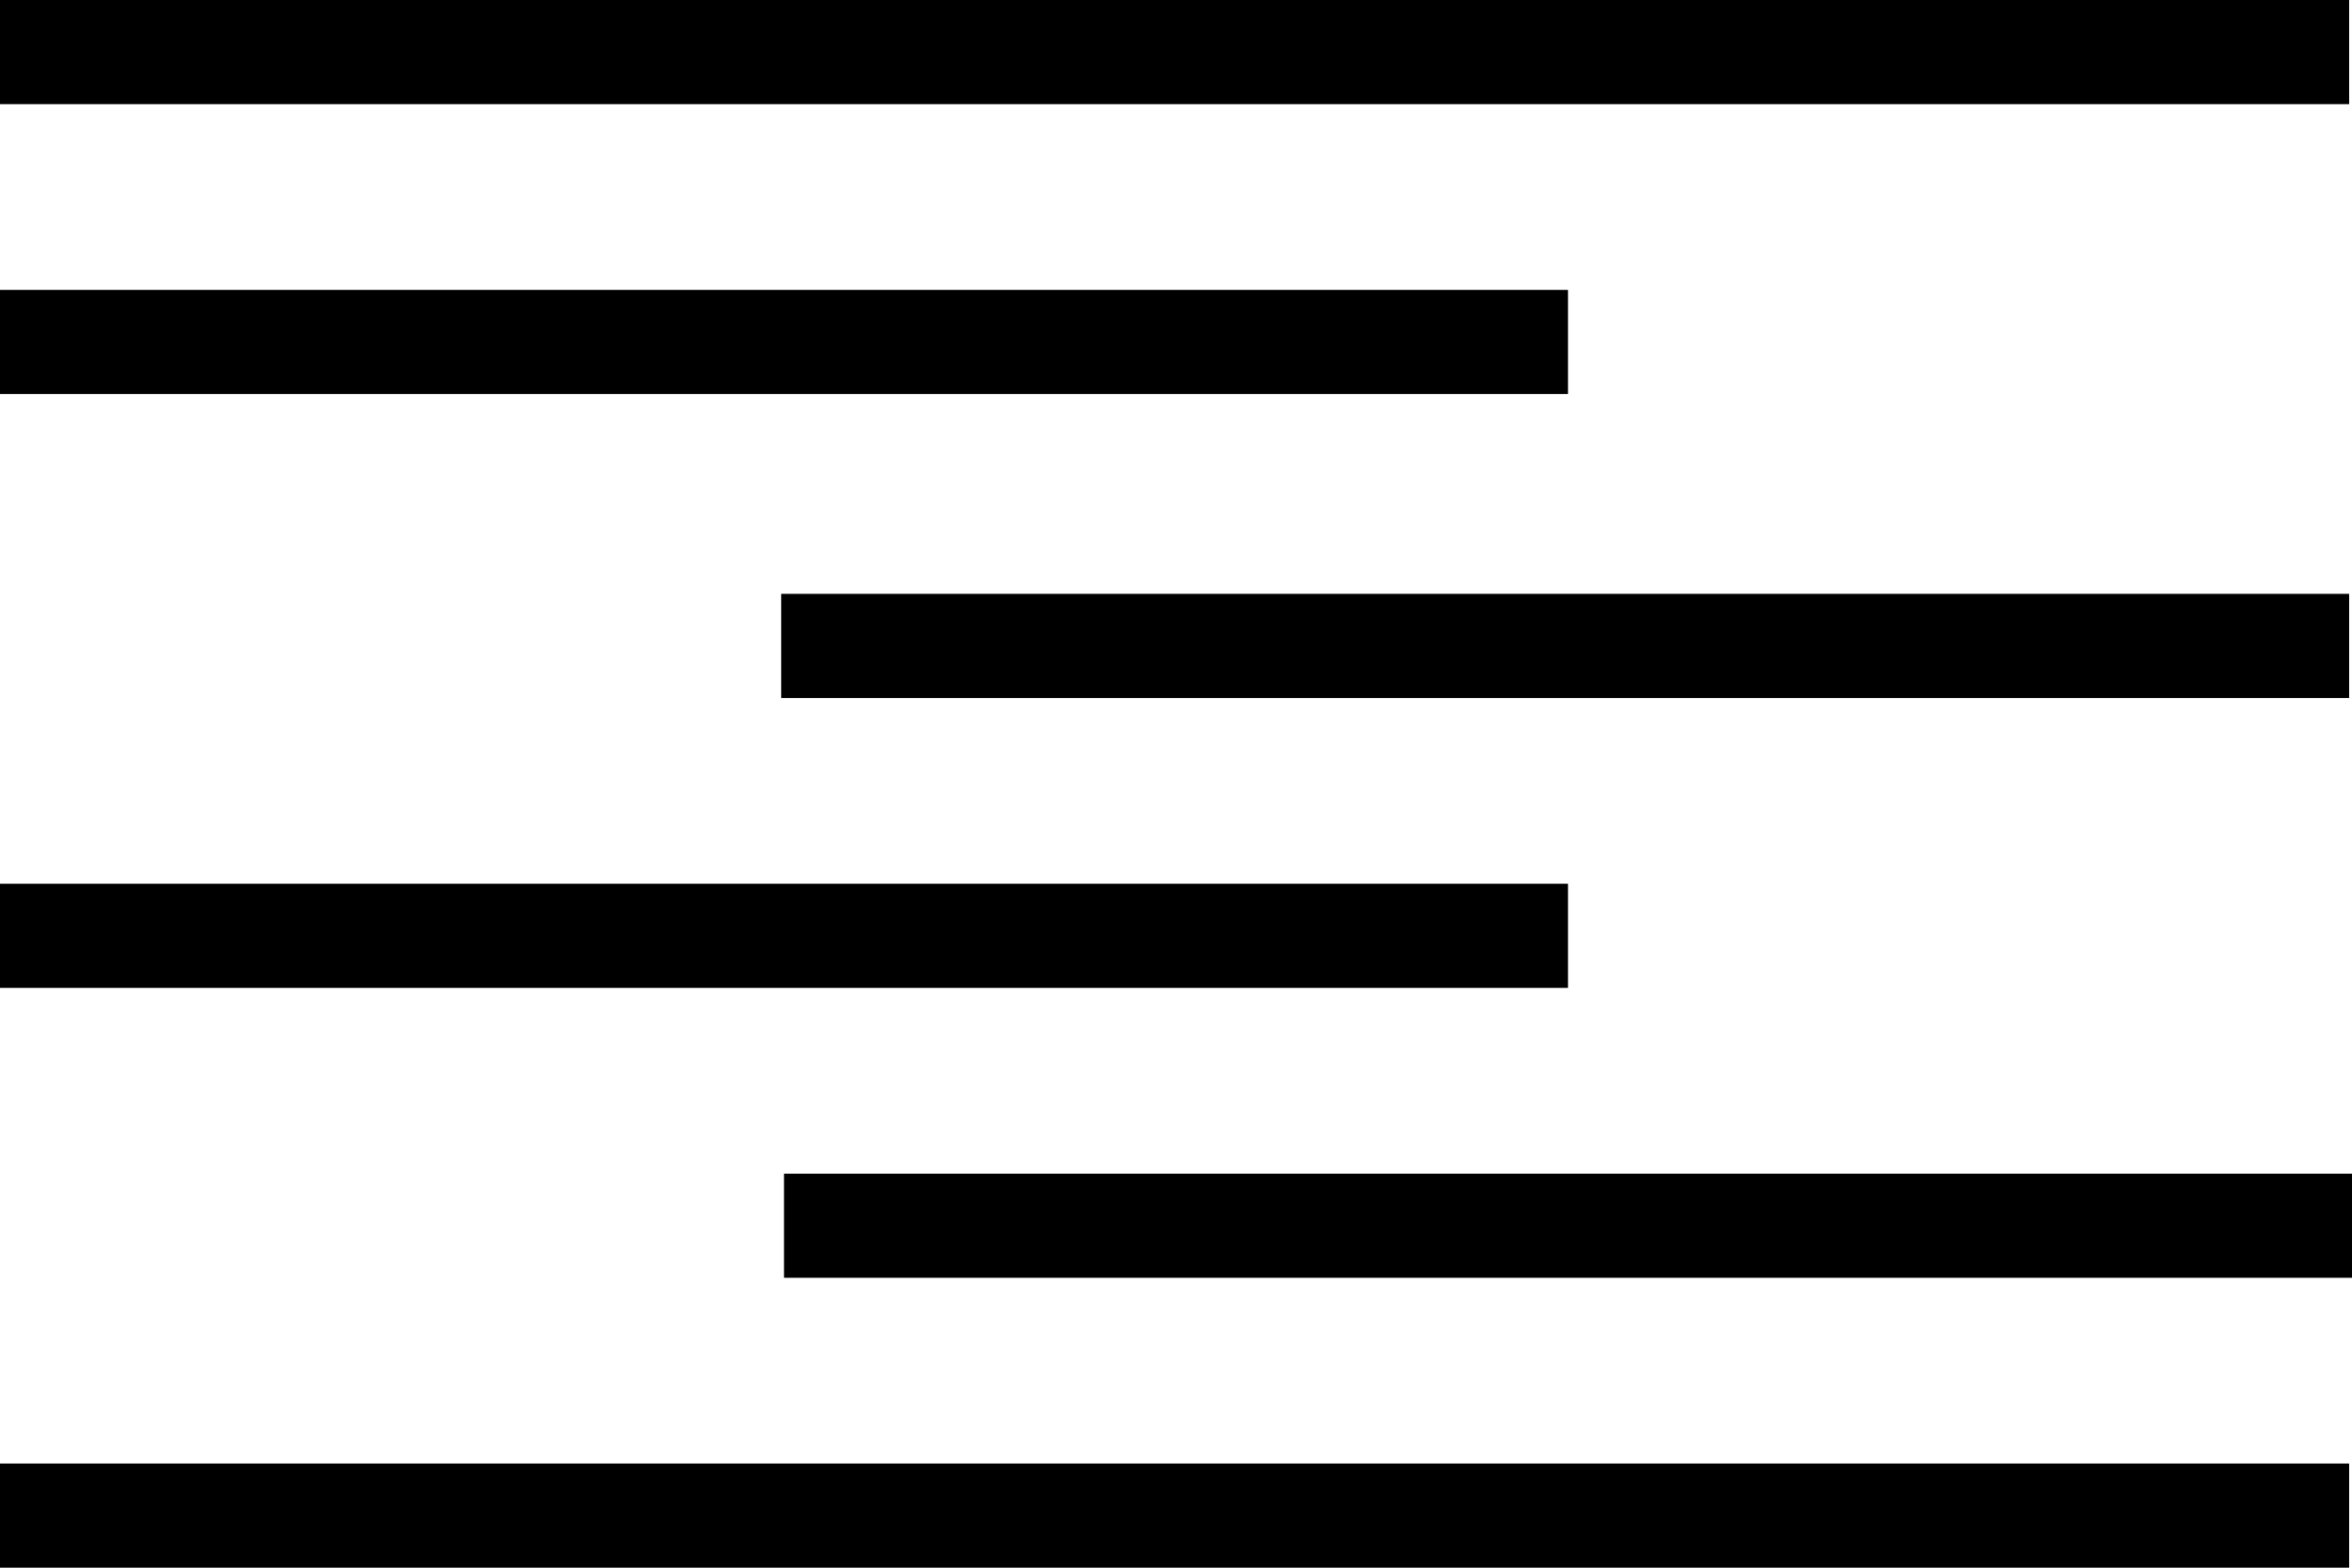 <?xml version="1.0" encoding="UTF-8"?> <svg xmlns="http://www.w3.org/2000/svg" width="69" height="46" viewBox="0 0 69 46" fill="none"><path d="M0 0H68.917V3.056H0V0Z" fill="black"></path><path d="M0 8.506H46V11.562H0V8.506Z" fill="black"></path><path d="M22.917 17.425H68.917V20.481H22.917V17.425Z" fill="black"></path><path d="M0 25.932H46V28.987H0V25.932Z" fill="black"></path><path d="M23 34.438H69V37.494H23V34.438Z" fill="black"></path><path d="M0 42.944H68.917V46H0V42.944Z" fill="black"></path></svg> 